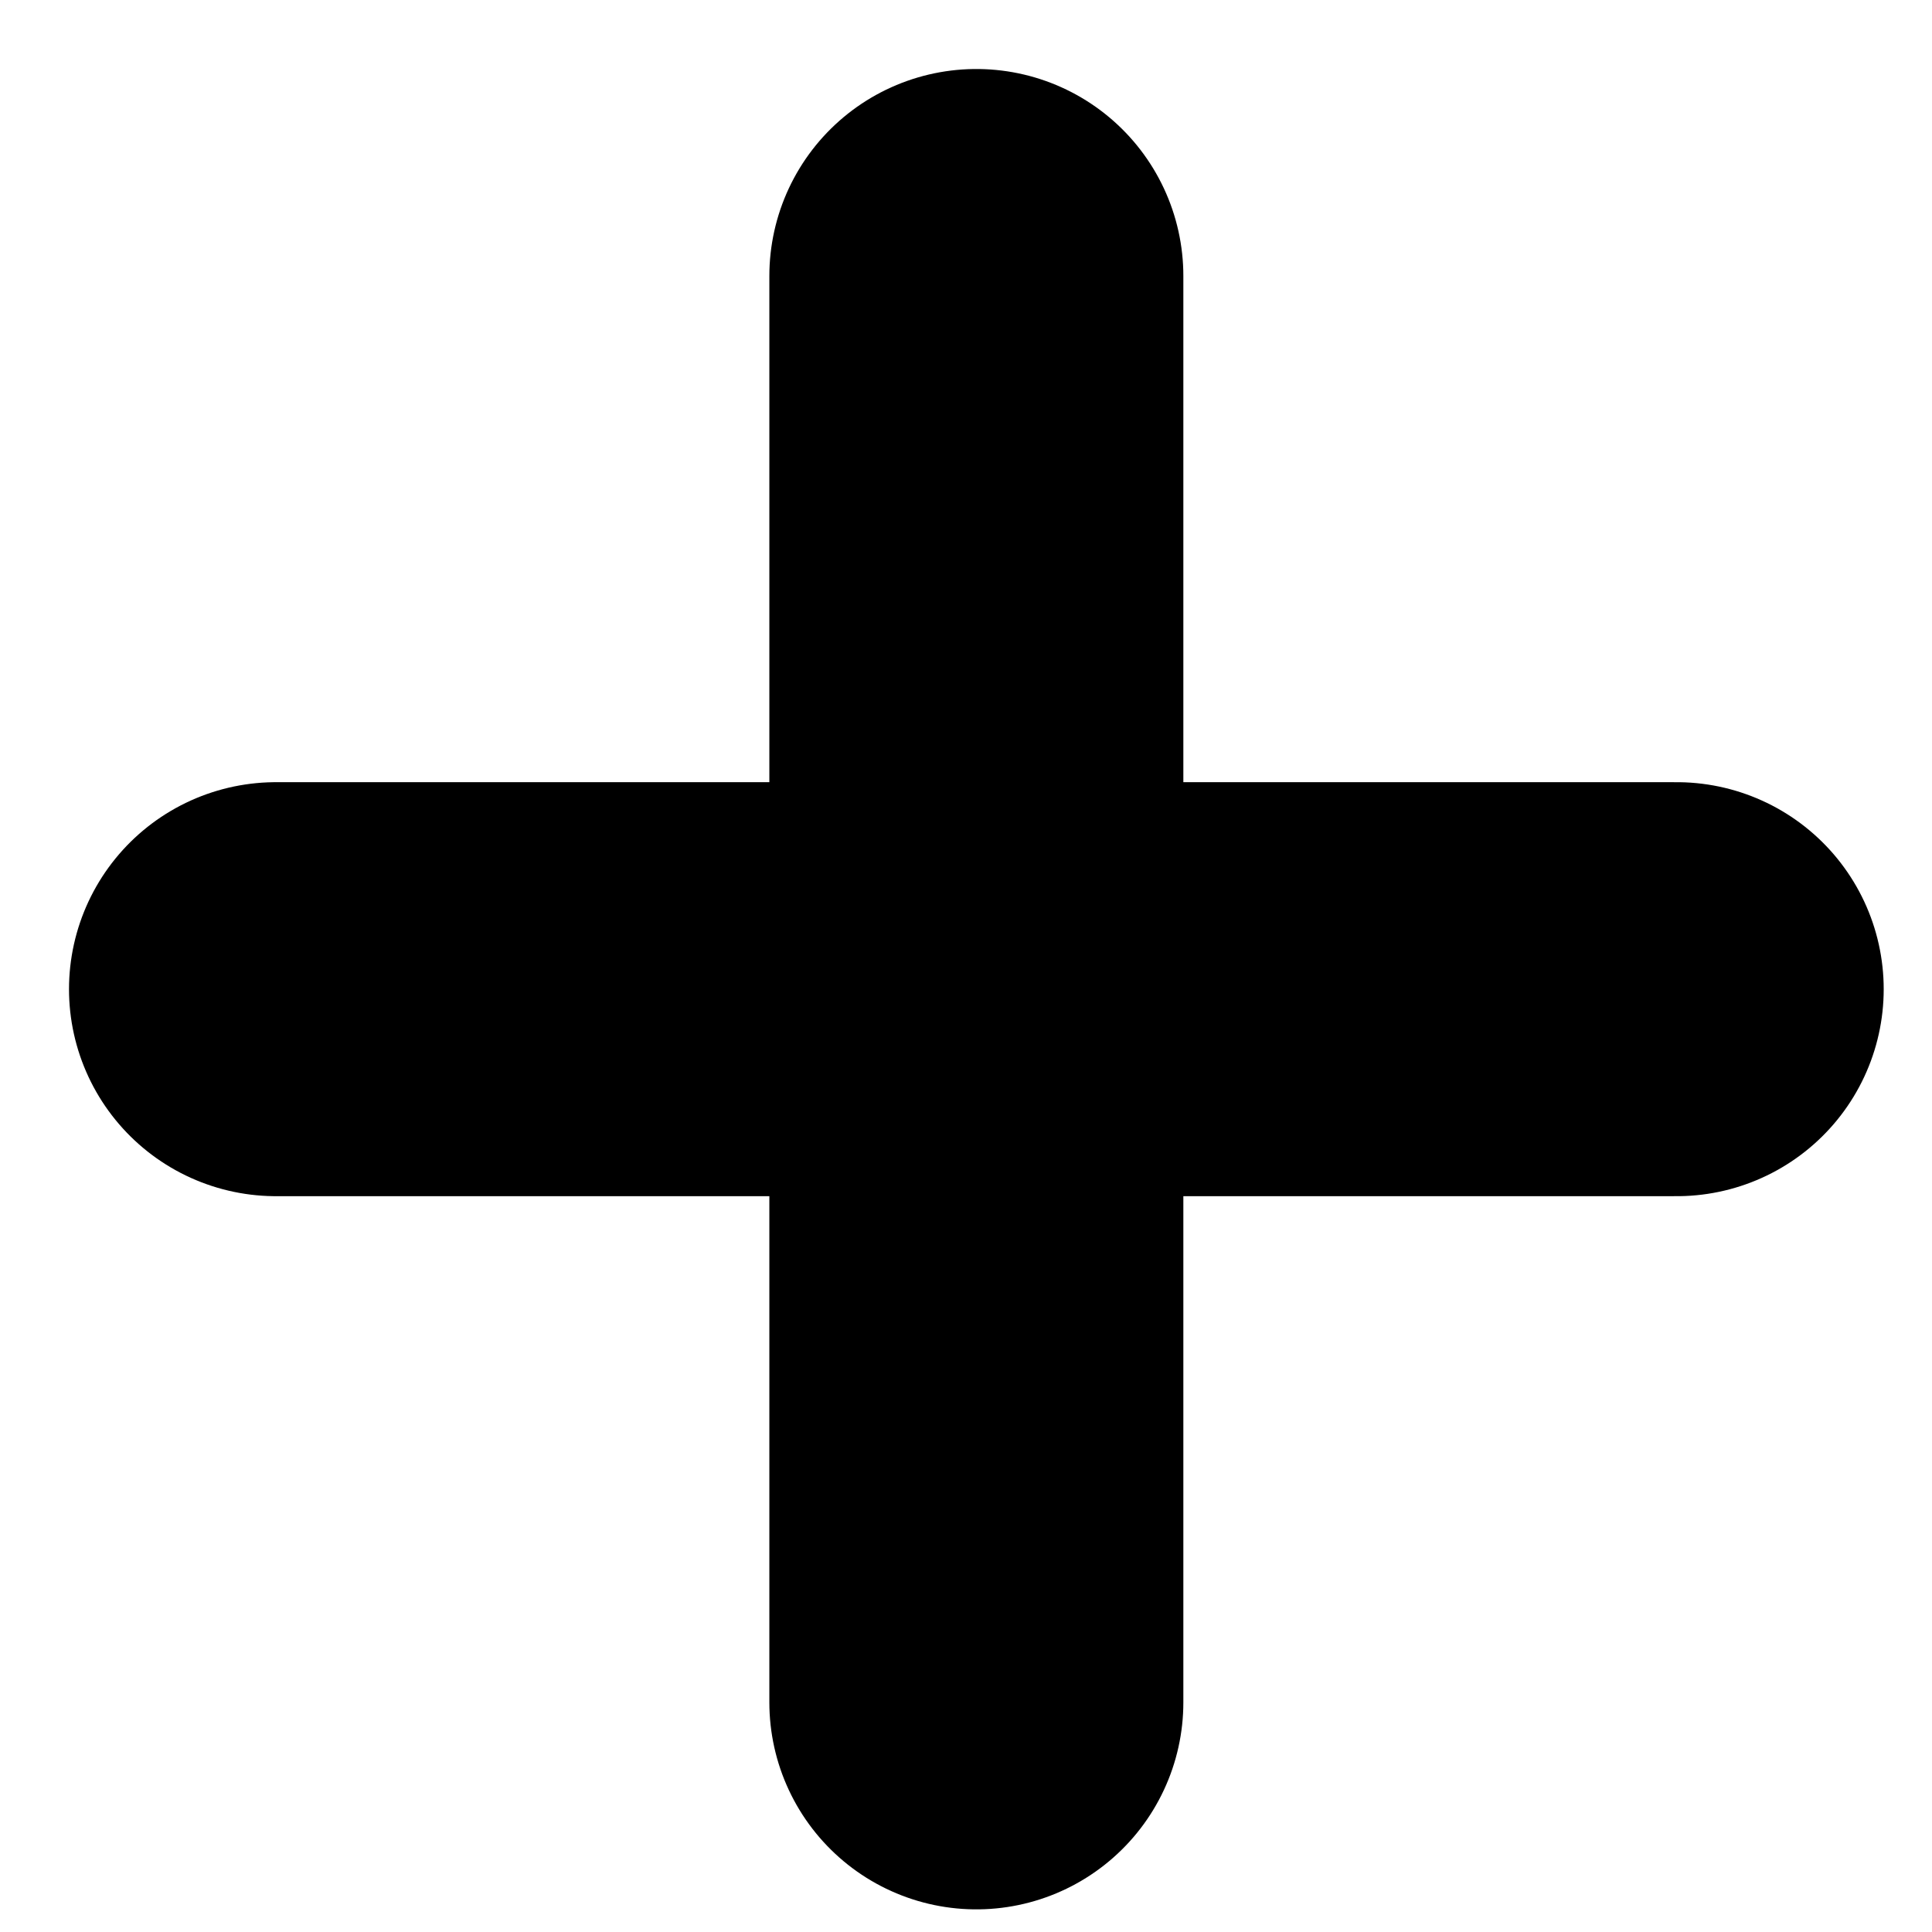 <svg width="14" height="14" viewBox="0 0 14 14" fill="none" xmlns="http://www.w3.org/2000/svg">
<path d="M12.15 7.168H2" stroke="black" stroke-width="3" stroke-linecap="round"/>
<path d="M7.075 12.336L7.075 2" stroke="black" stroke-width="3" stroke-linecap="round"/>
</svg>
